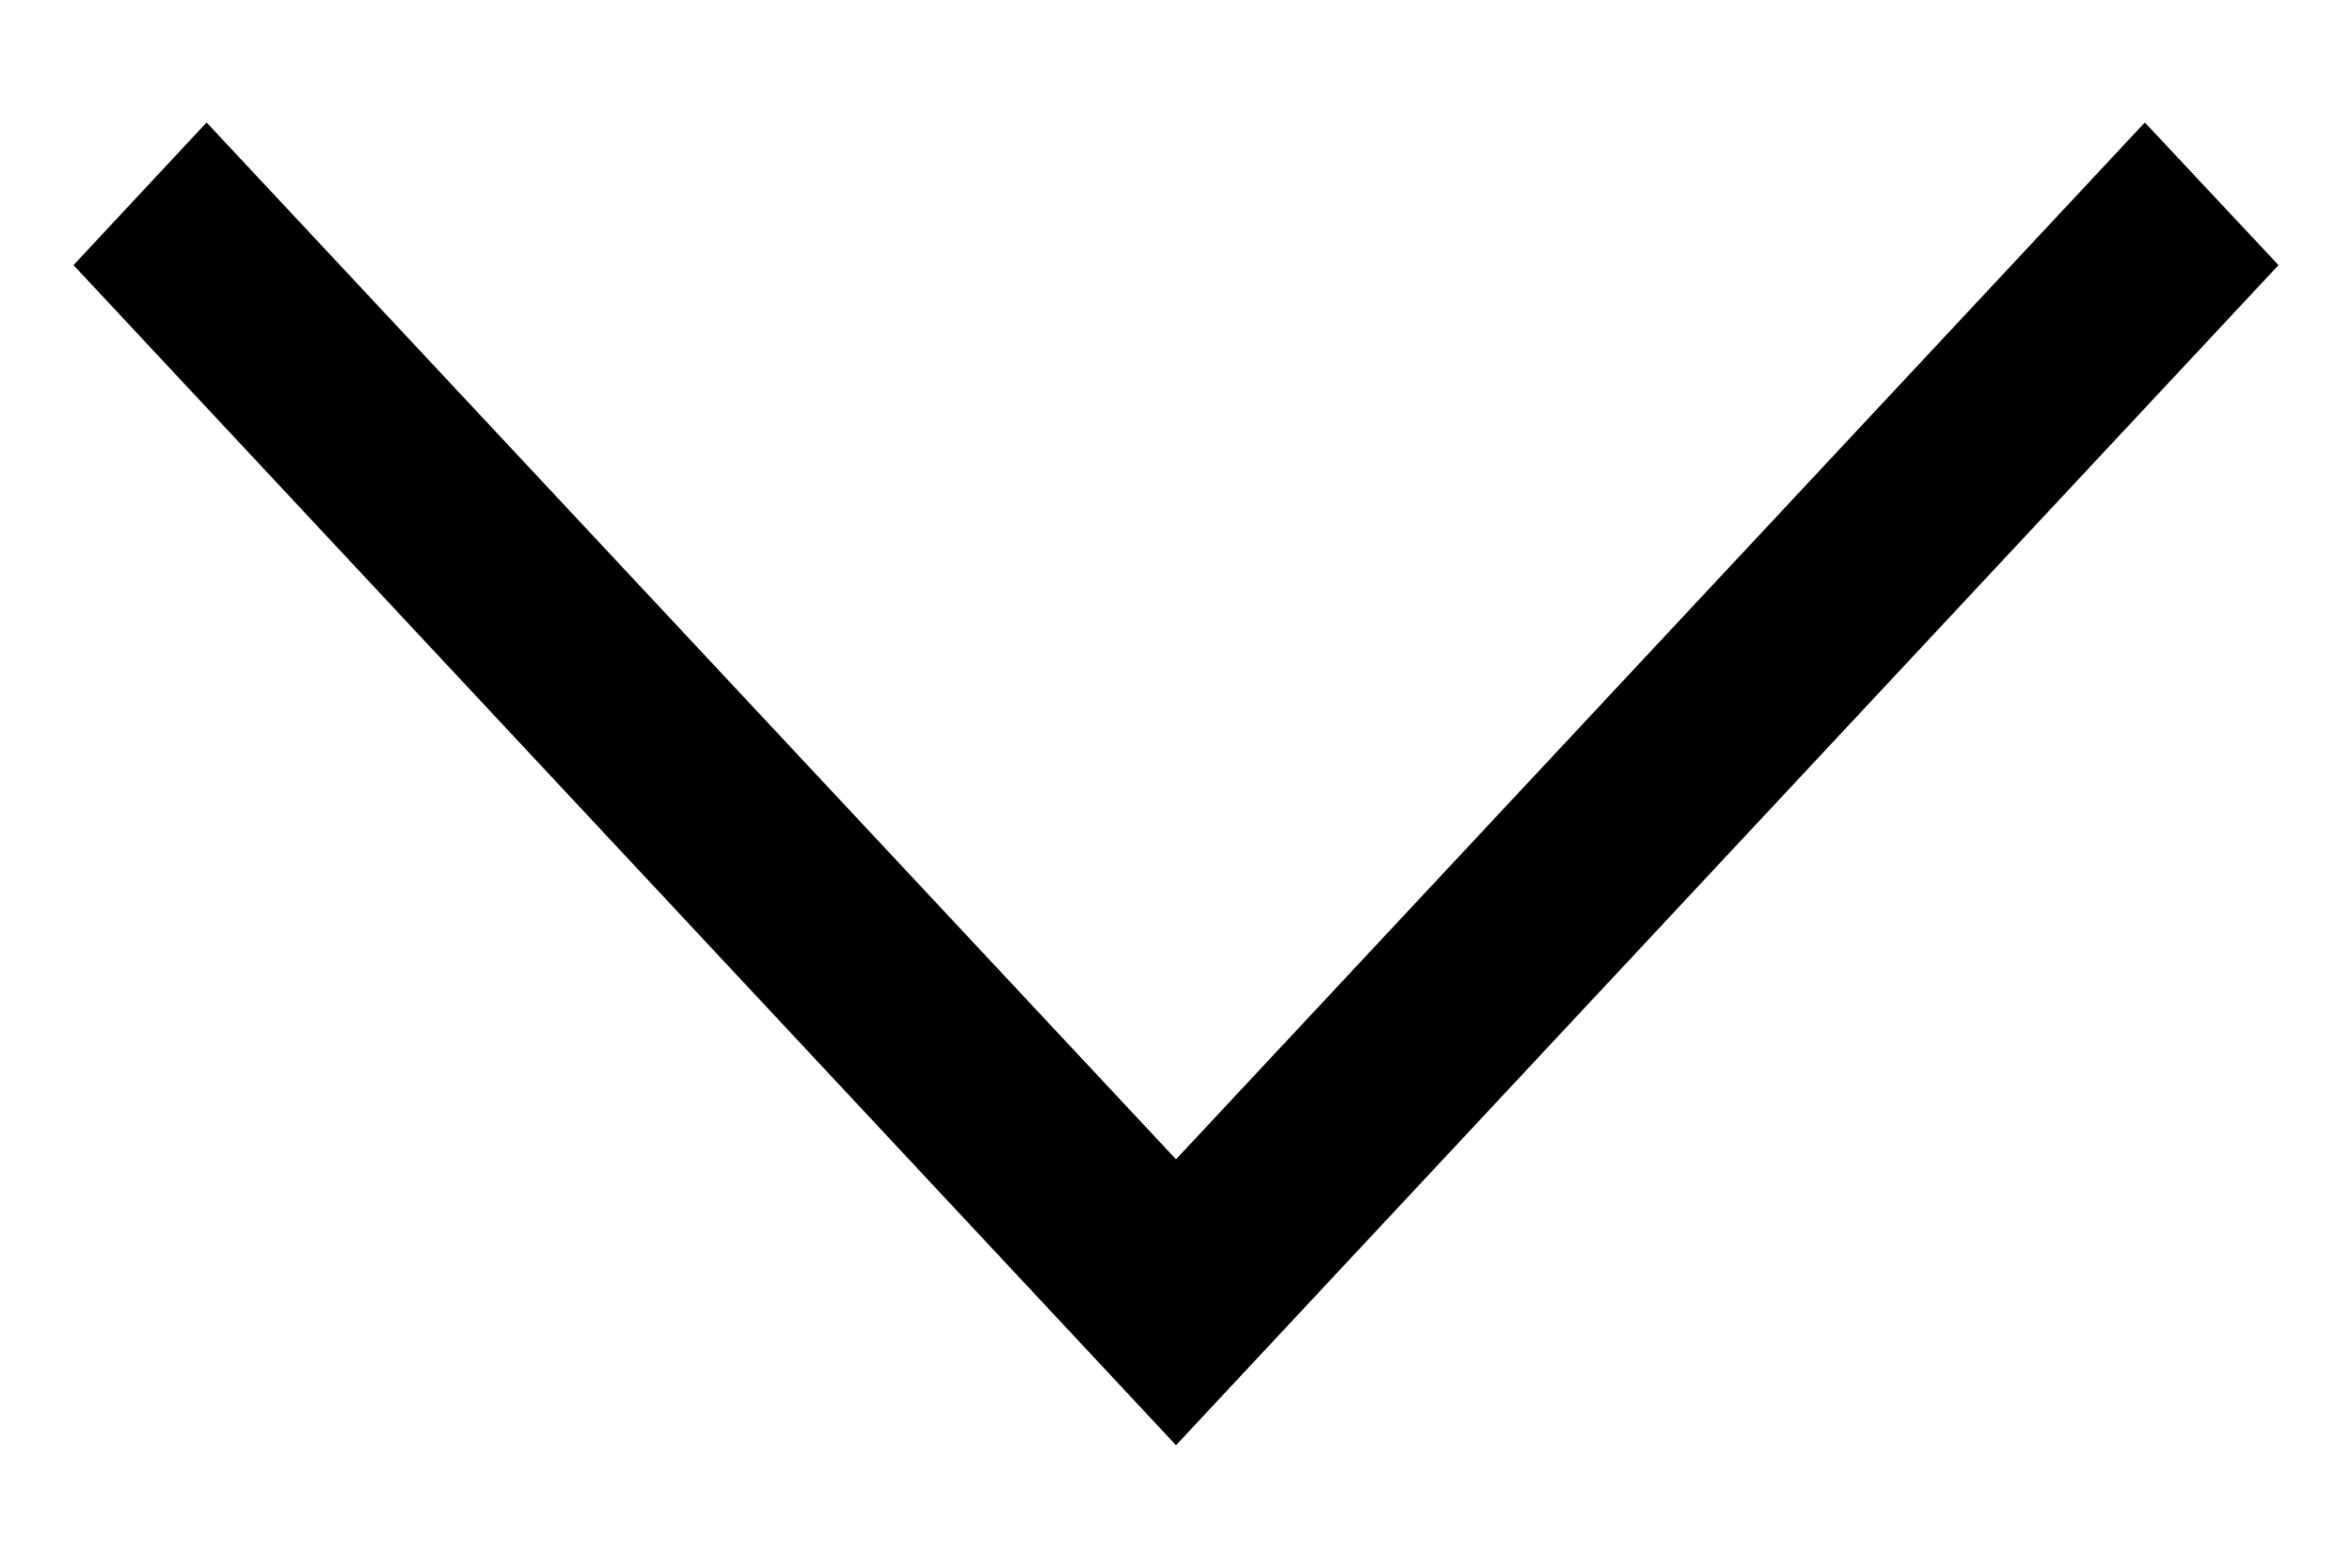 <svg width="12" height="8" viewBox="0 0 12 8" fill="none" xmlns="http://www.w3.org/2000/svg">
<path d="M10.943 0.625L11.625 1.353L6 7.375L0.375 1.353L1.054 0.625L6 5.916L10.943 0.625Z" fill="black"/>
</svg>
